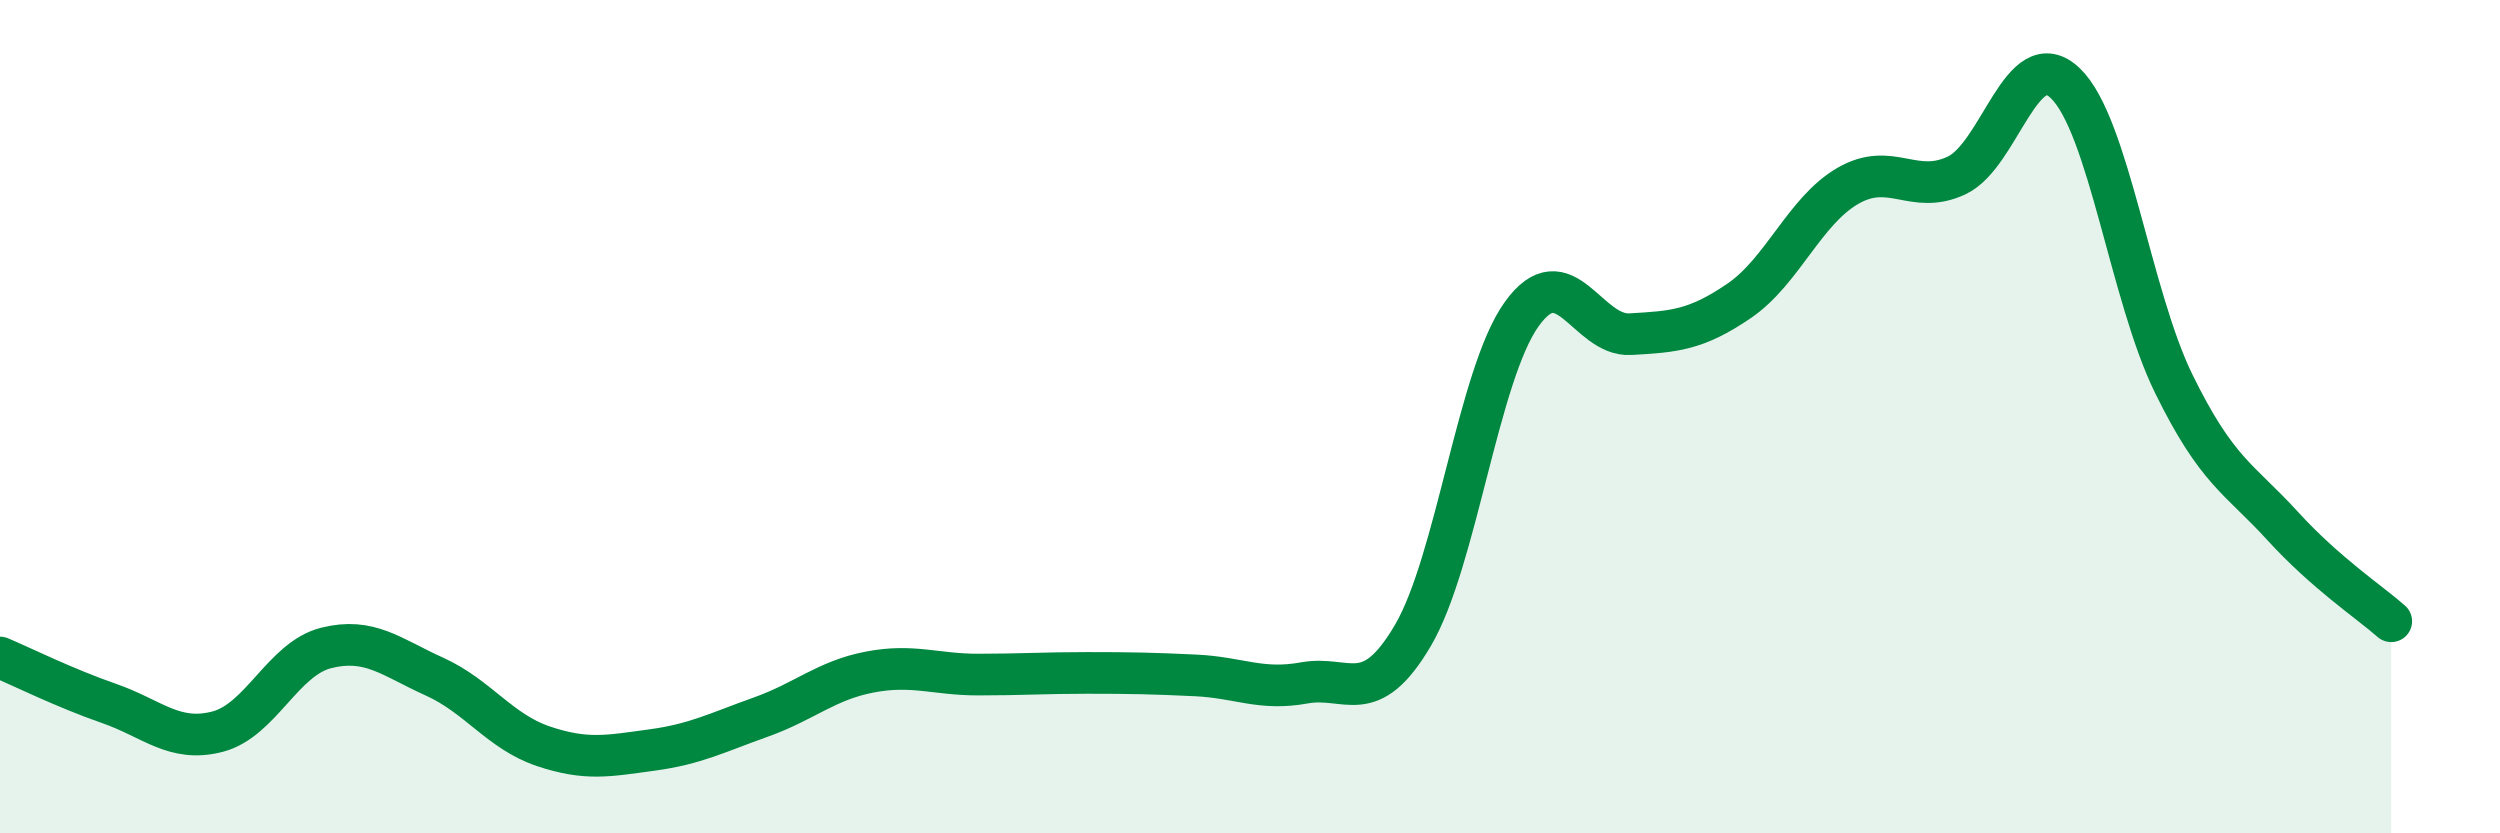 
    <svg width="60" height="20" viewBox="0 0 60 20" xmlns="http://www.w3.org/2000/svg">
      <path
        d="M 0,15.78 C 0.52,16 1.57,16.52 2.61,16.88 C 3.65,17.24 4.18,17.83 5.22,17.56 C 6.26,17.29 6.79,15.81 7.83,15.55 C 8.87,15.29 9.39,15.77 10.43,16.24 C 11.47,16.71 12,17.56 13.04,17.91 C 14.08,18.26 14.61,18.14 15.65,18 C 16.69,17.86 17.22,17.58 18.26,17.21 C 19.3,16.84 19.83,16.33 20.87,16.13 C 21.91,15.93 22.44,16.19 23.48,16.19 C 24.52,16.19 25.05,16.15 26.09,16.15 C 27.13,16.15 27.66,16.16 28.7,16.21 C 29.74,16.26 30.26,16.58 31.3,16.39 C 32.34,16.2 32.87,17.02 33.91,15.25 C 34.95,13.48 35.48,8.99 36.52,7.54 C 37.56,6.09 38.09,8.08 39.13,8.02 C 40.17,7.96 40.7,7.93 41.74,7.22 C 42.78,6.51 43.31,5.06 44.35,4.46 C 45.39,3.86 45.92,4.7 46.96,4.21 C 48,3.72 48.53,1 49.57,2 C 50.61,3 51.13,7.09 52.17,9.21 C 53.21,11.33 53.74,11.48 54.78,12.62 C 55.82,13.76 56.87,14.45 57.39,14.91L57.39 20L0 20Z"
        fill="#008740"
        opacity="0.1"
        stroke-linecap="round"
        stroke-linejoin="round"
      />
      <path
        d="M 0,15.78 C 0.52,16 1.57,16.52 2.61,16.88 C 3.65,17.24 4.18,17.83 5.22,17.56 C 6.26,17.29 6.79,15.81 7.83,15.55 C 8.87,15.29 9.39,15.77 10.43,16.24 C 11.47,16.71 12,17.56 13.04,17.91 C 14.08,18.26 14.61,18.14 15.65,18 C 16.69,17.86 17.22,17.58 18.26,17.21 C 19.3,16.84 19.83,16.33 20.87,16.13 C 21.91,15.93 22.44,16.19 23.48,16.19 C 24.52,16.19 25.05,16.15 26.09,16.15 C 27.13,16.15 27.66,16.16 28.7,16.21 C 29.74,16.26 30.26,16.58 31.3,16.39 C 32.34,16.2 32.87,17.02 33.91,15.25 C 34.95,13.48 35.48,8.99 36.52,7.54 C 37.56,6.09 38.09,8.08 39.13,8.02 C 40.17,7.96 40.7,7.93 41.74,7.22 C 42.78,6.51 43.31,5.06 44.35,4.46 C 45.39,3.86 45.92,4.7 46.96,4.21 C 48,3.72 48.53,1 49.57,2 C 50.61,3 51.13,7.09 52.17,9.21 C 53.21,11.33 53.74,11.48 54.78,12.62 C 55.82,13.76 56.87,14.45 57.39,14.91"
        stroke="#008740"
        stroke-width="1"
        fill="none"
        stroke-linecap="round"
        stroke-linejoin="round"
      />
    </svg>
  